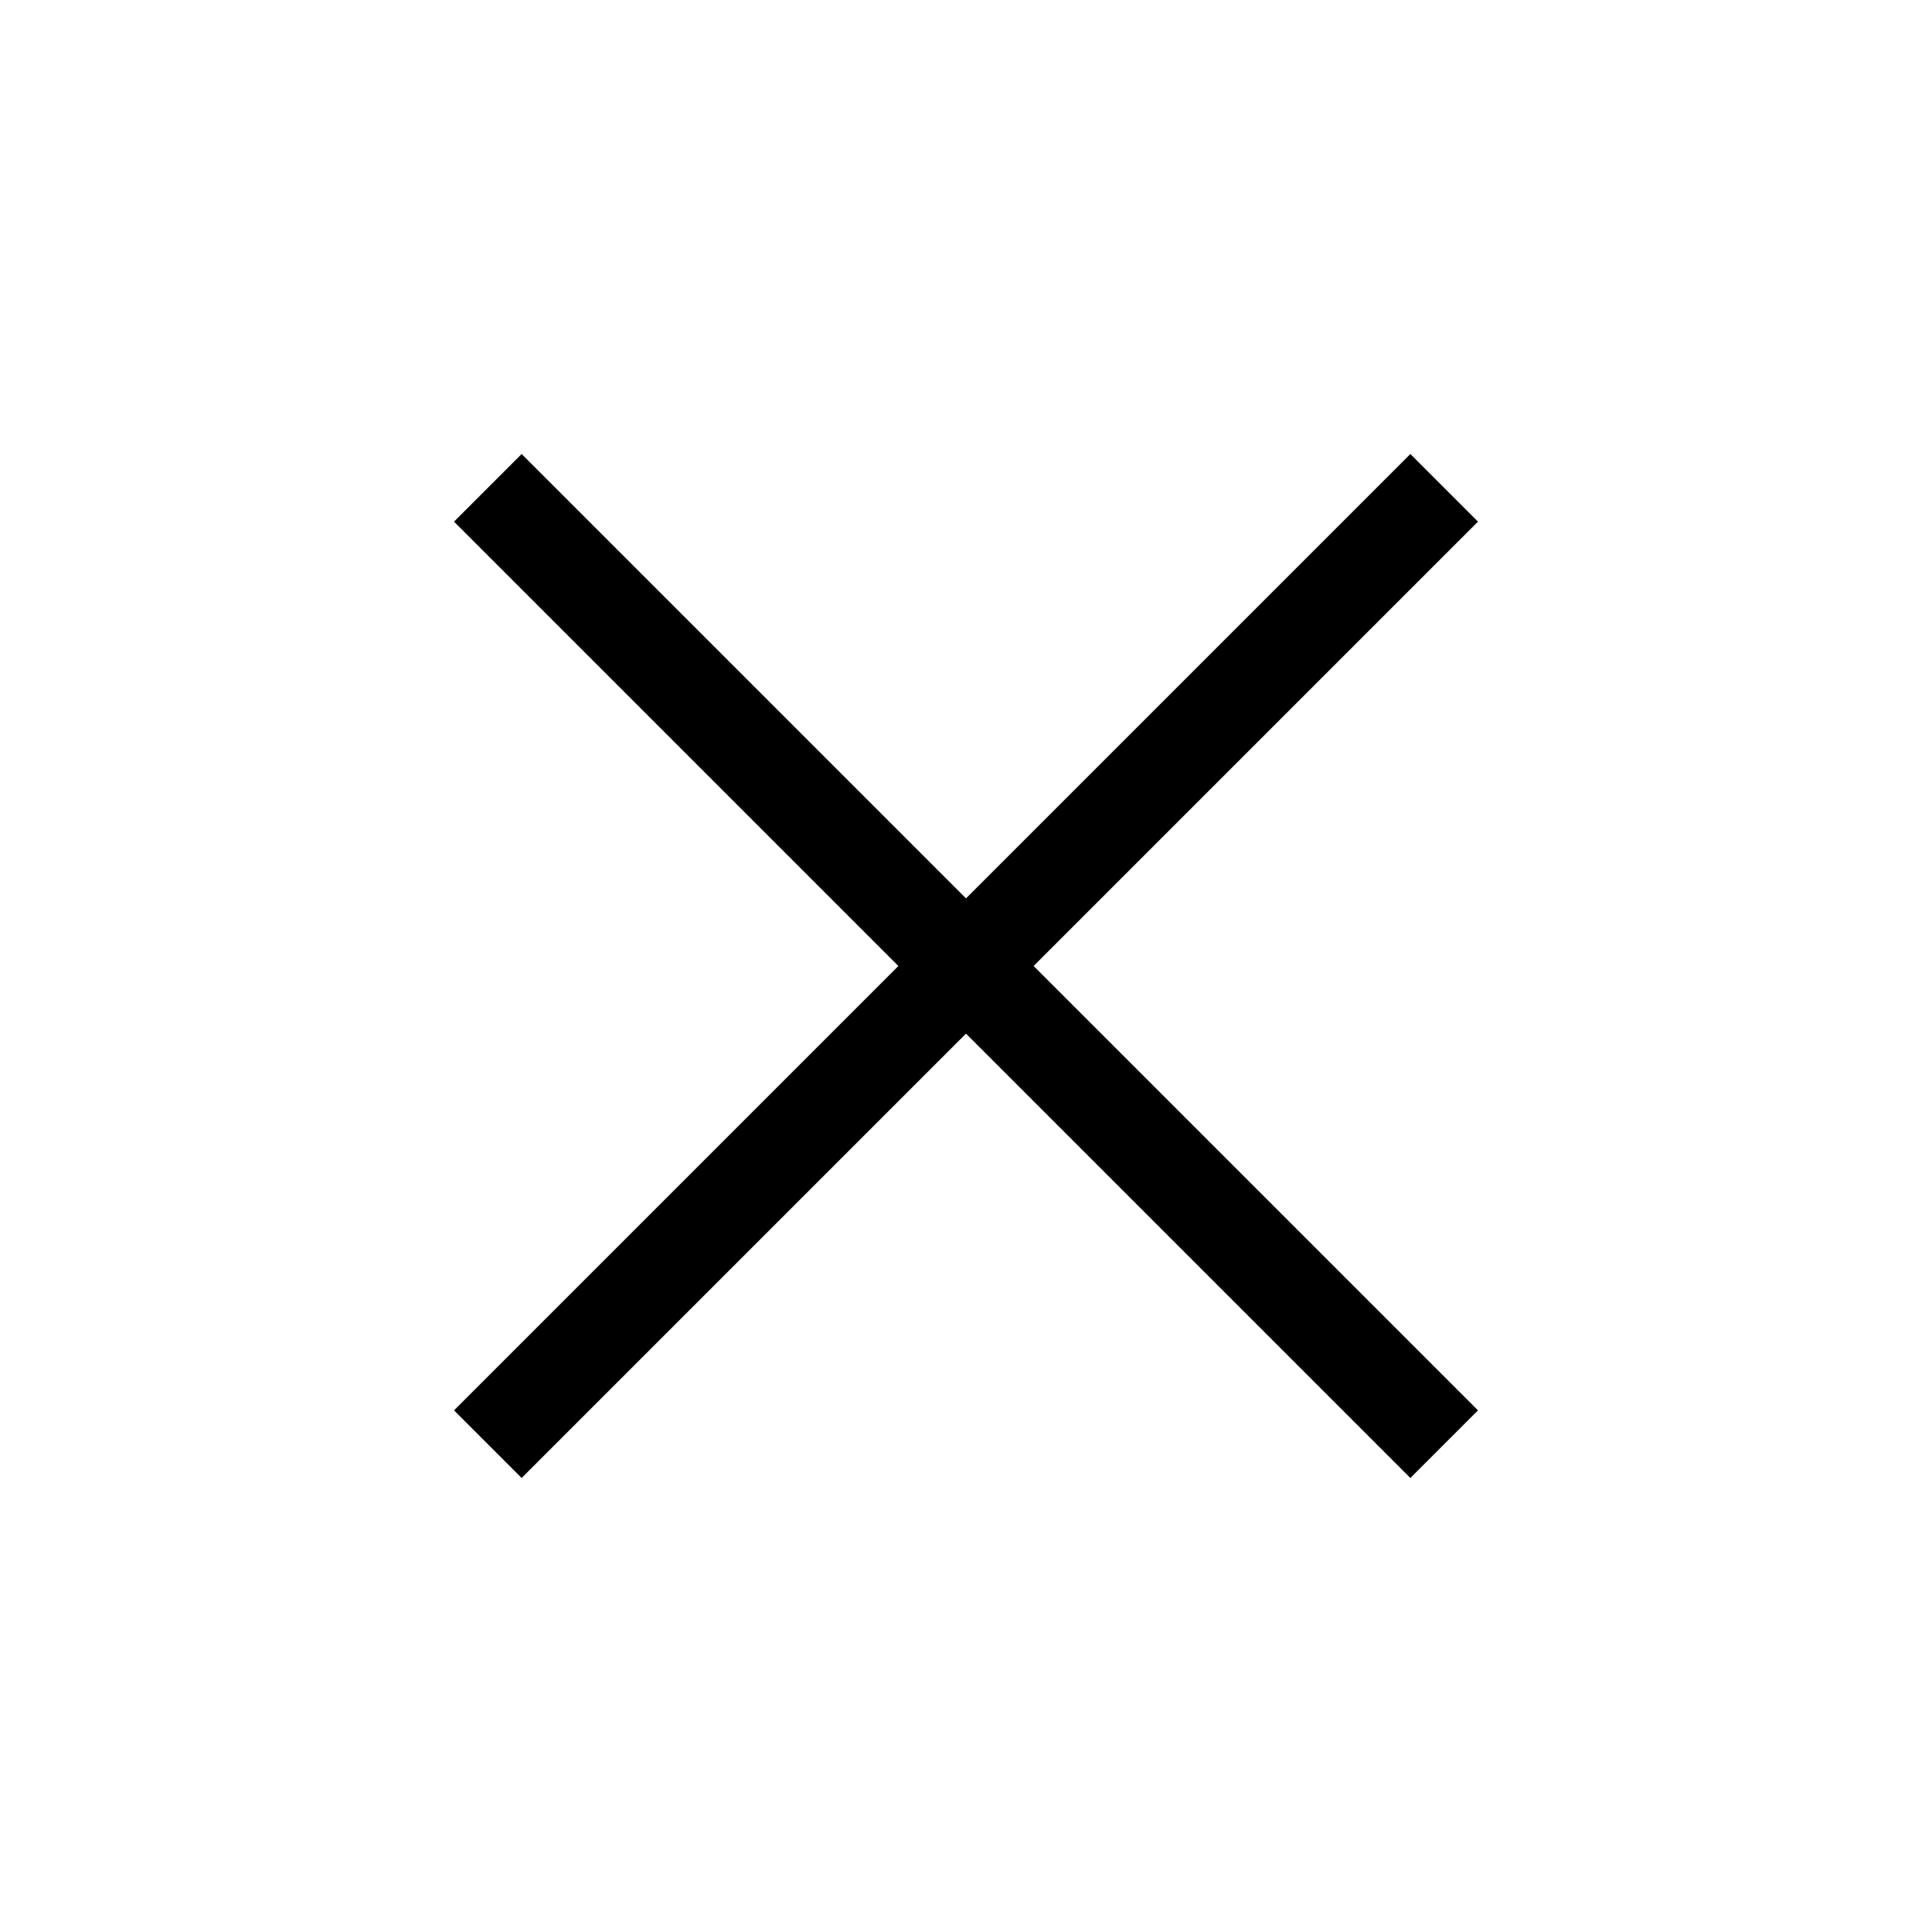 <?xml version="1.0" encoding="utf-8"?>
<!-- Generator: Adobe Illustrator 23.1.1, SVG Export Plug-In . SVG Version: 6.00 Build 0)  -->
<svg version="1.1" id="Layer_1" xmlns="http://www.w3.org/2000/svg" xmlns:xlink="http://www.w3.org/1999/xlink" x="0px" y="0px"
	 viewBox="0 0 40 40" style="enable-background:new 0 0 40 40;" xml:space="preserve">
<title>user, interface, uiHamburger</title>
<g>
	<polygon points="30.6,10.8 29.2,9.4 20,18.6 10.8,9.4 9.4,10.8 18.6,20 9.4,29.2 10.8,30.6 20,21.4 29.2,30.6 30.6,29.2 21.4,20 	
		"/>
</g>
</svg>
